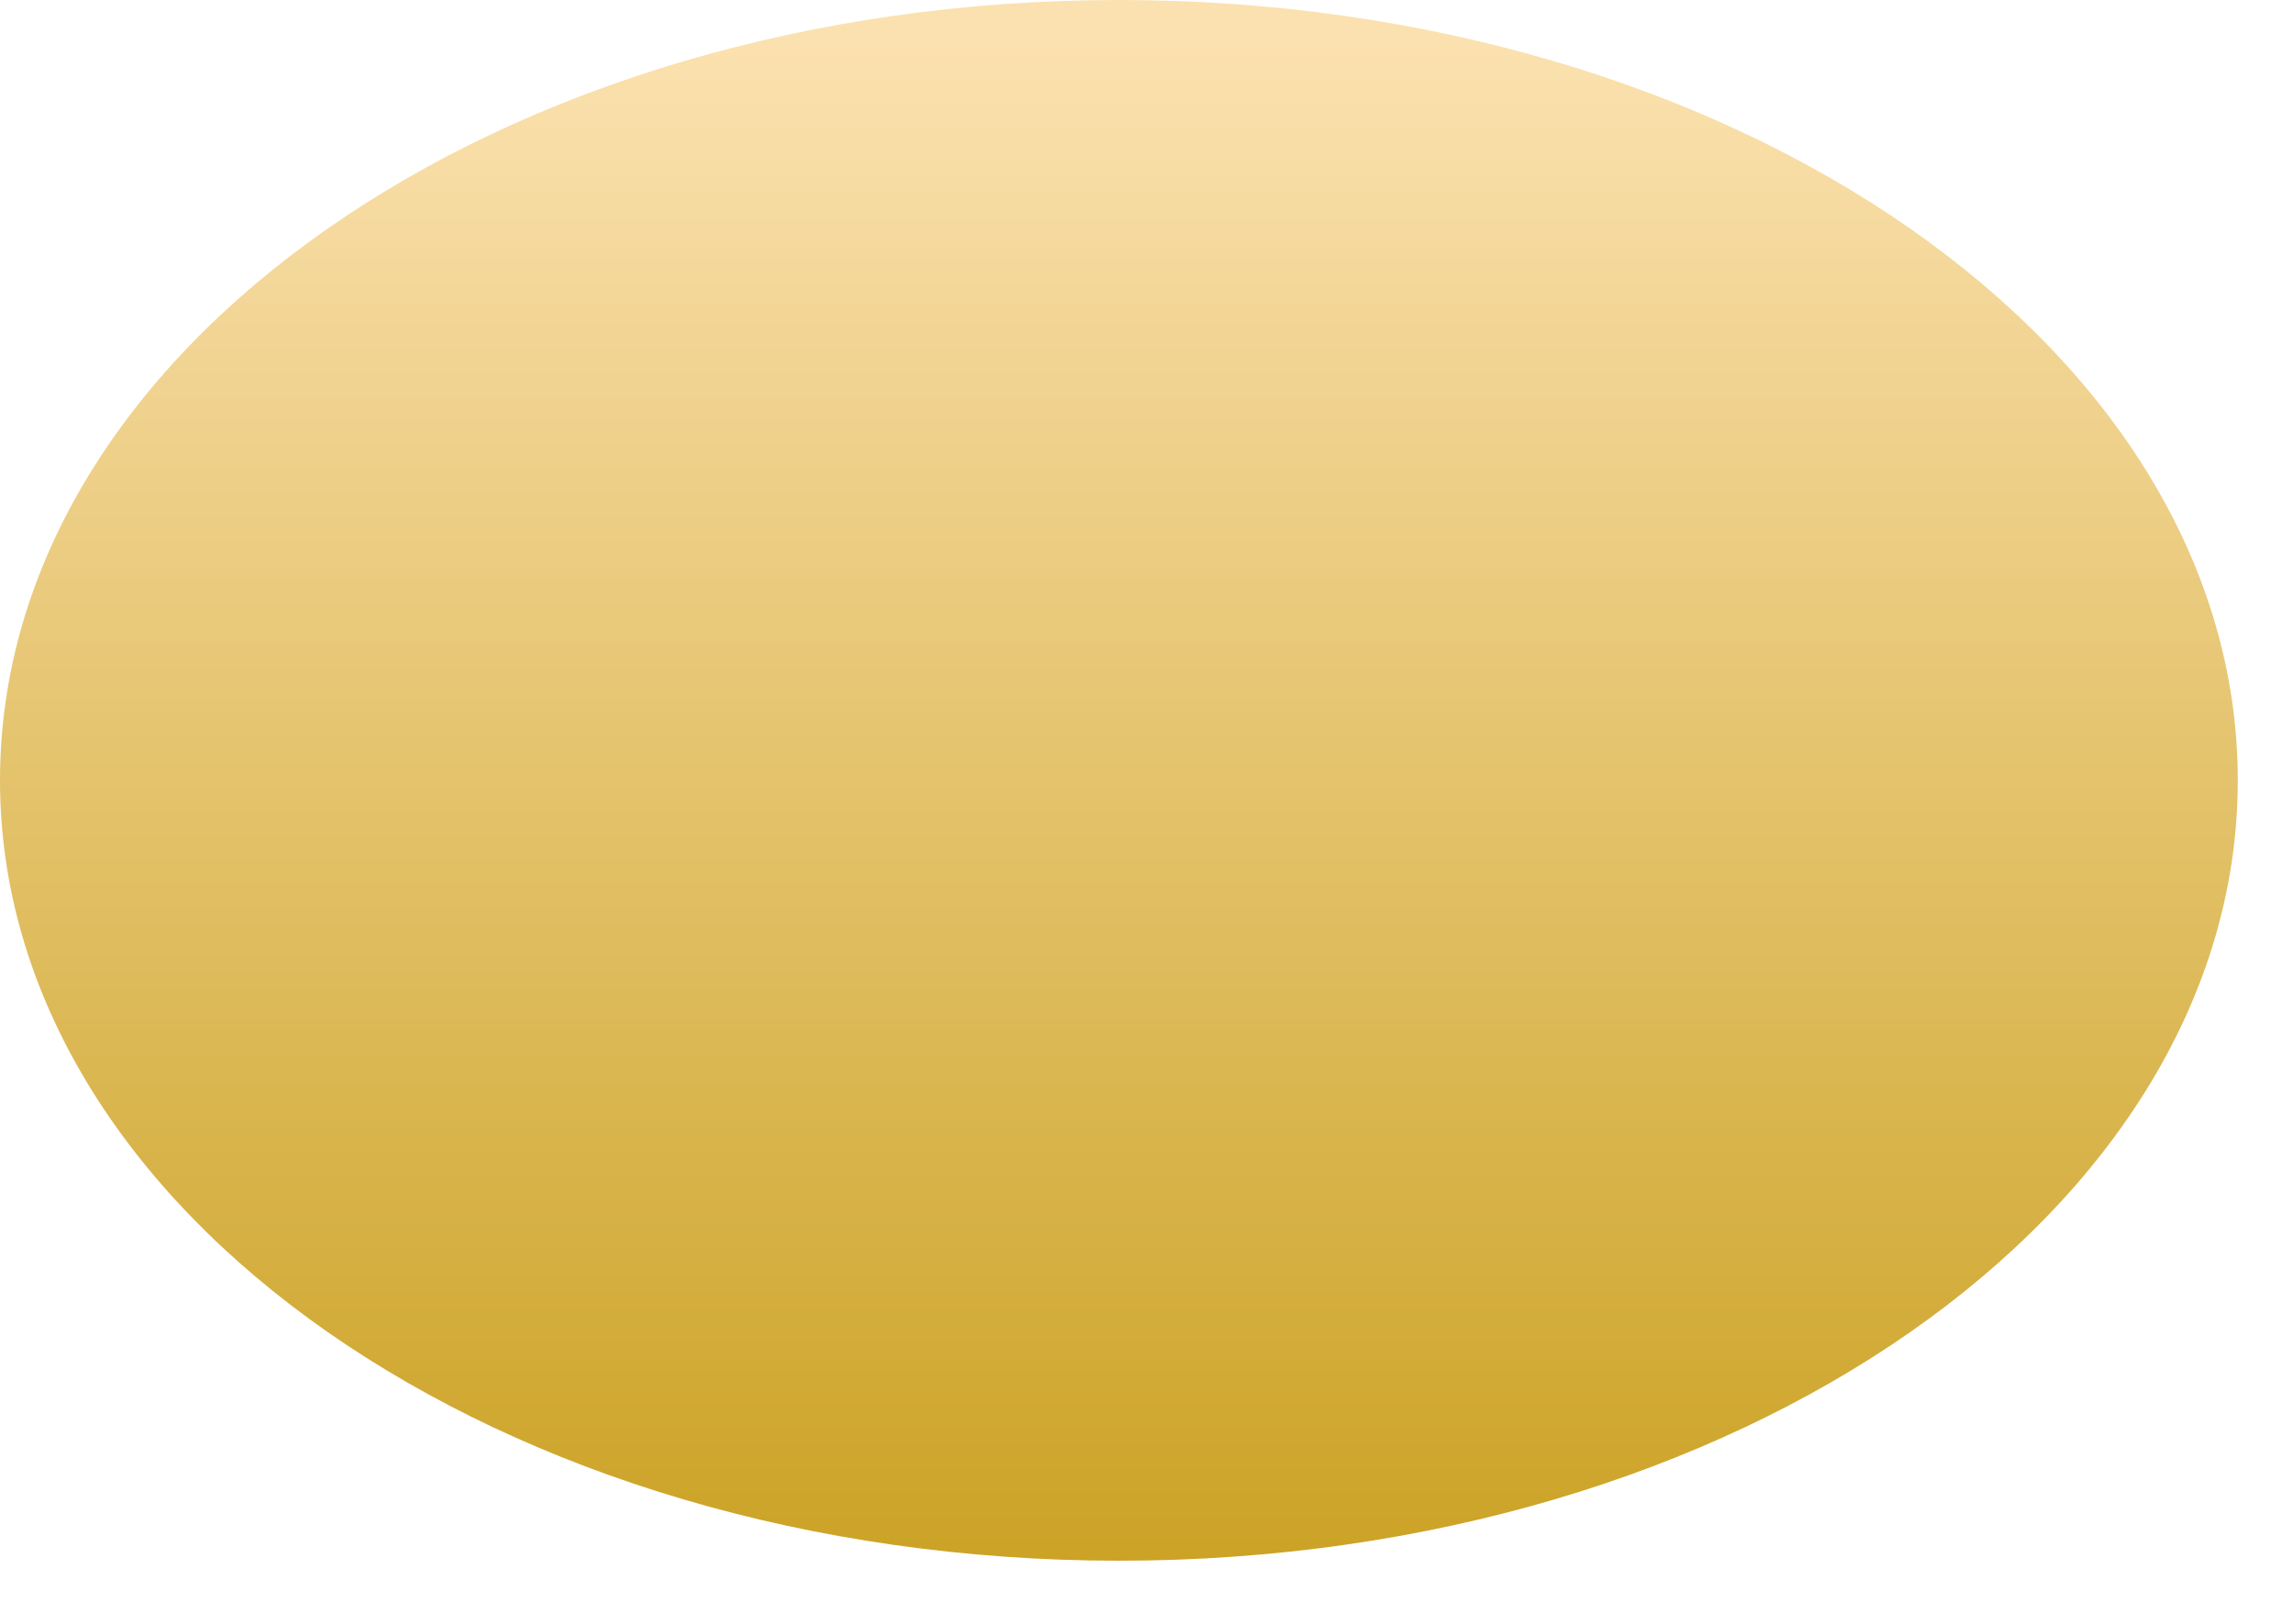<?xml version="1.0" encoding="utf-8"?>
<svg xmlns="http://www.w3.org/2000/svg" fill="none" height="100%" overflow="visible" preserveAspectRatio="none" style="display: block;" viewBox="0 0 24 17" width="100%">
<path d="M23.422 8.169C23.422 12.682 18.18 16.339 11.712 16.339C5.244 16.339 0 12.681 0 8.169C0 3.658 5.242 0 11.712 0C18.181 0 23.422 3.659 23.422 8.169Z" fill="url(#paint0_linear_0_150)" id="Vector"/>
<defs>
<linearGradient gradientUnits="userSpaceOnUse" id="paint0_linear_0_150" x1="11.712" x2="11.712" y1="18.555" y2="0.457">
<stop stop-color="#C59A12"/>
<stop offset="1" stop-color="#FBE1AF"/>
</linearGradient>
</defs>
</svg>